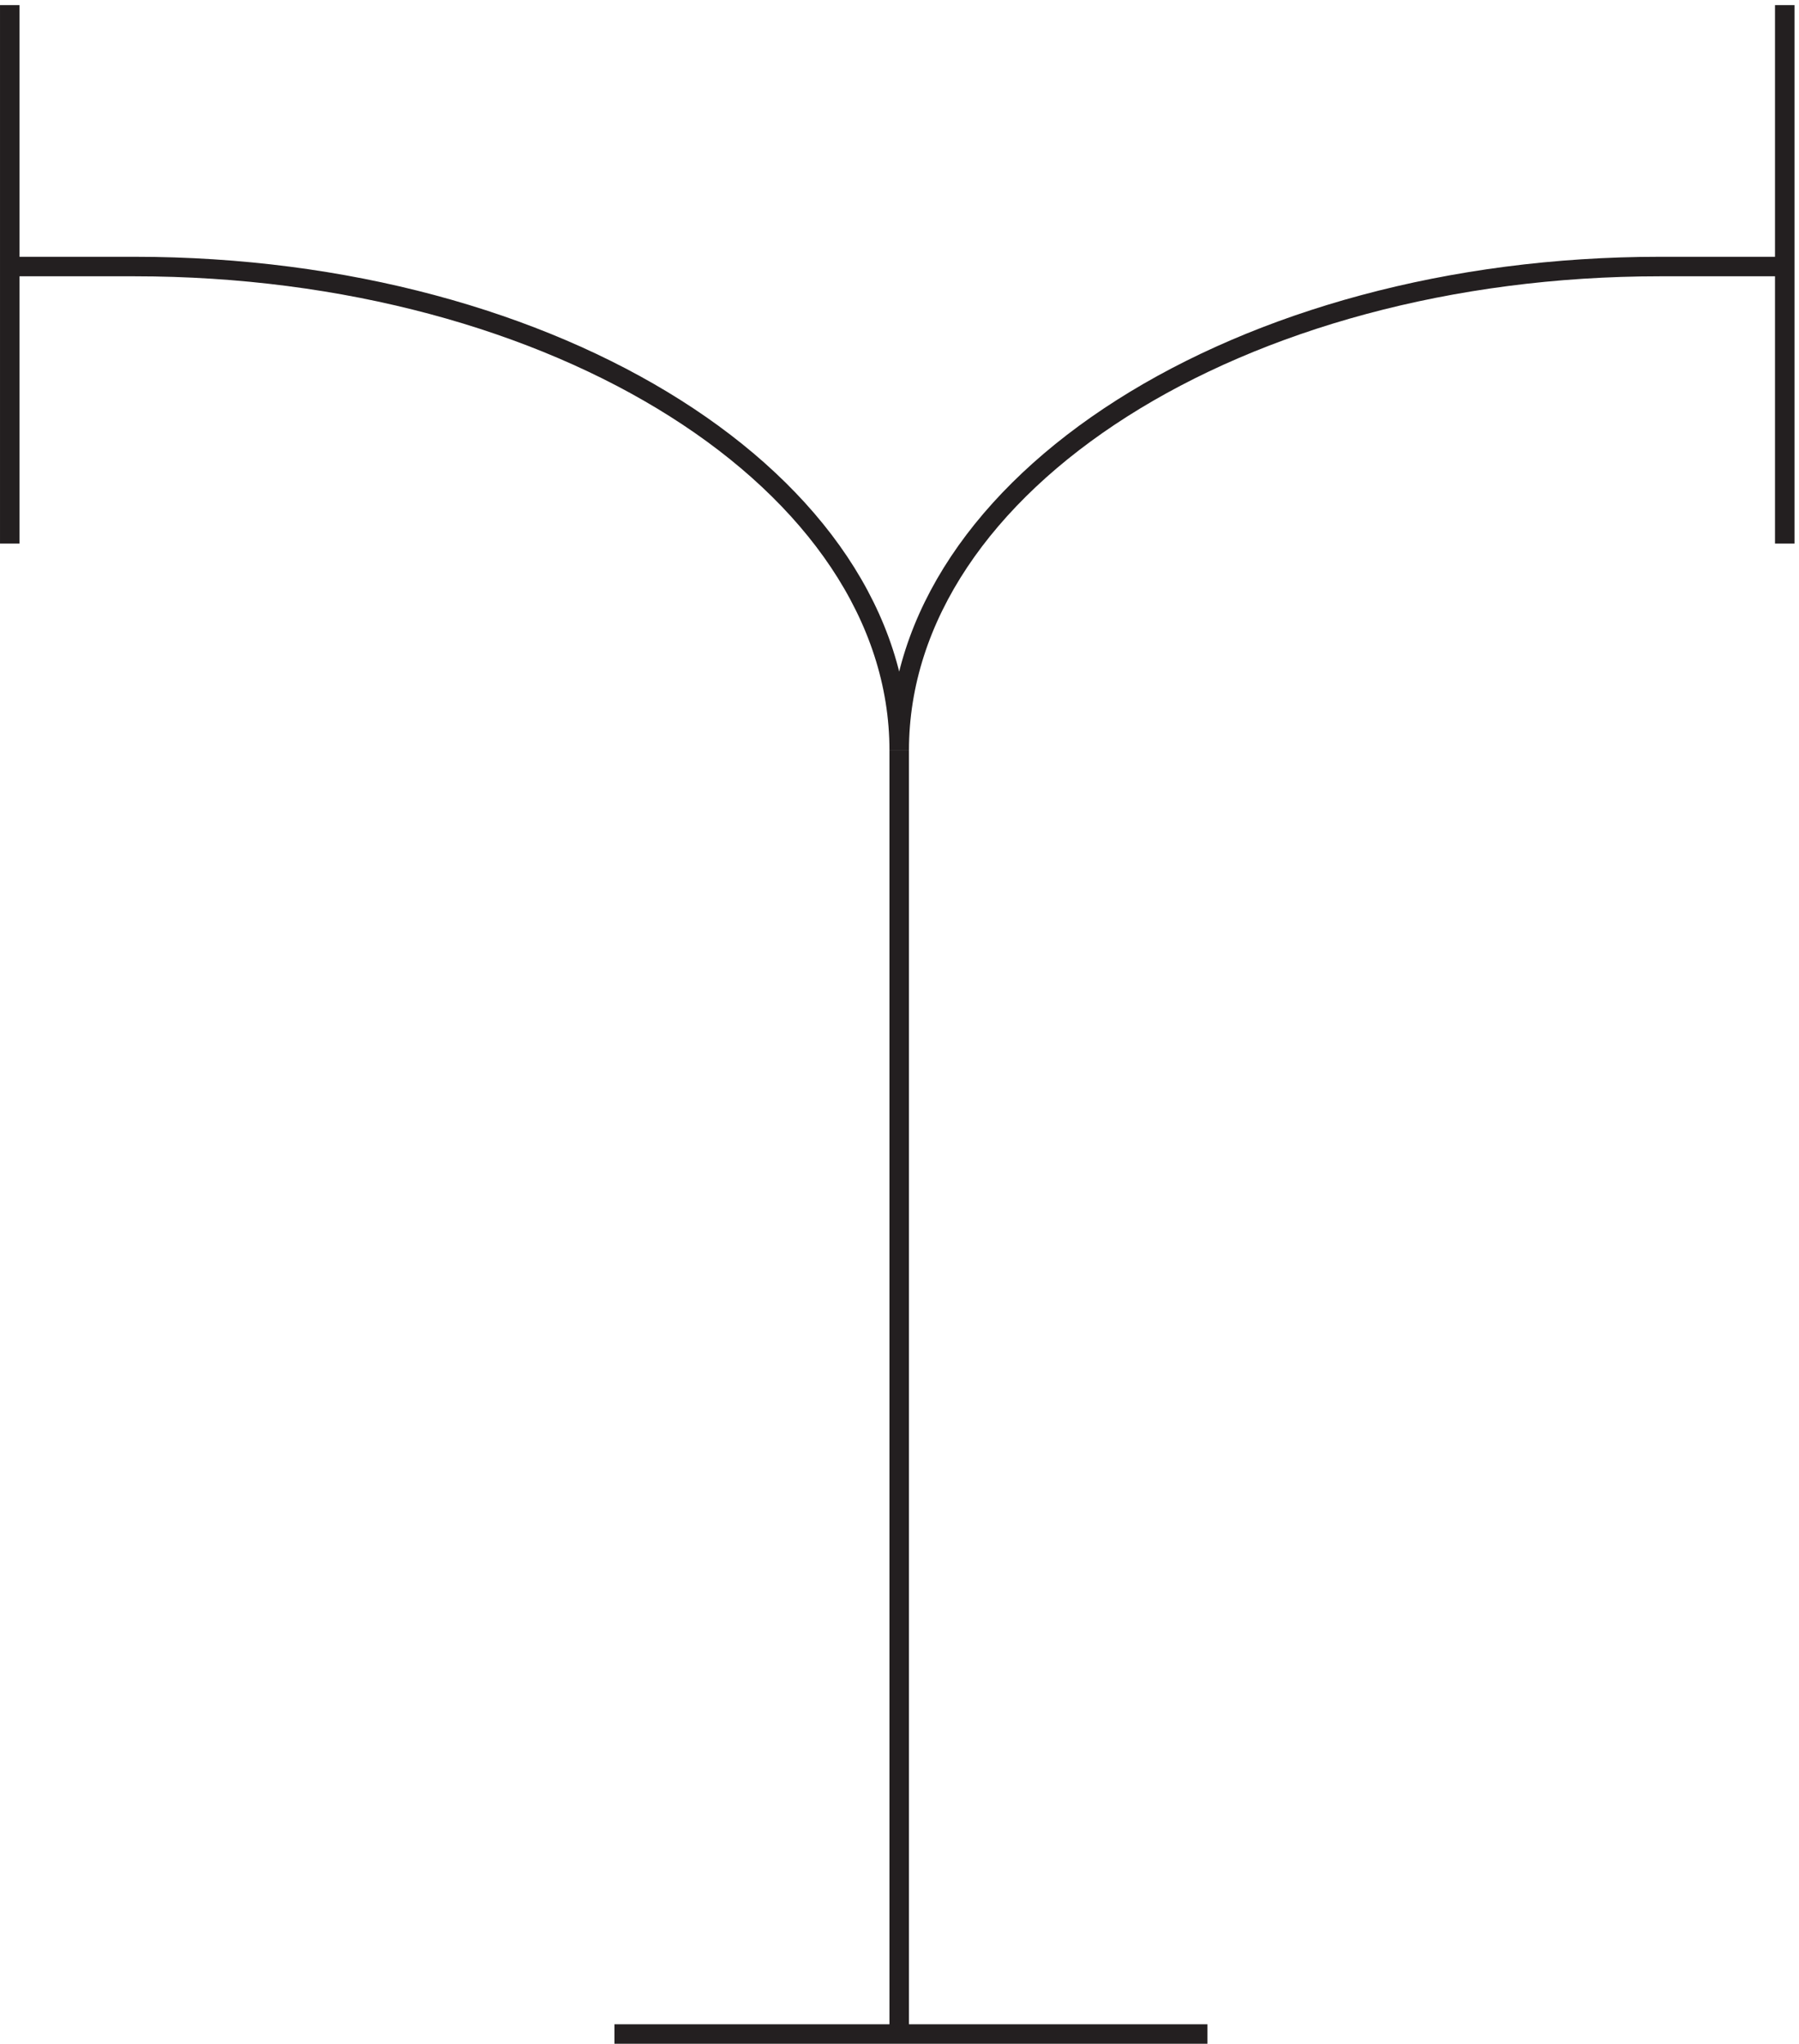 <svg xmlns="http://www.w3.org/2000/svg" xml:space="preserve" width="92" height="104.5"><path d="M345.332 497.168V3.668m-109.5 0h228m222 780v-207m-682.5 207v-207m634.5 106.5c-161.543 0-292.5-83.277-292.5-186m0 0c0 102.723-131.625 186-294 186m586.5 0h48m-634.5 0h-48" style="fill:none;stroke:#231f20;stroke-width:7.5;stroke-linecap:butt;stroke-linejoin:miter;stroke-miterlimit:10;stroke-dasharray:none;stroke-opacity:1" transform="matrix(.133 0 0 -.133 .056 104.49)"/></svg>
